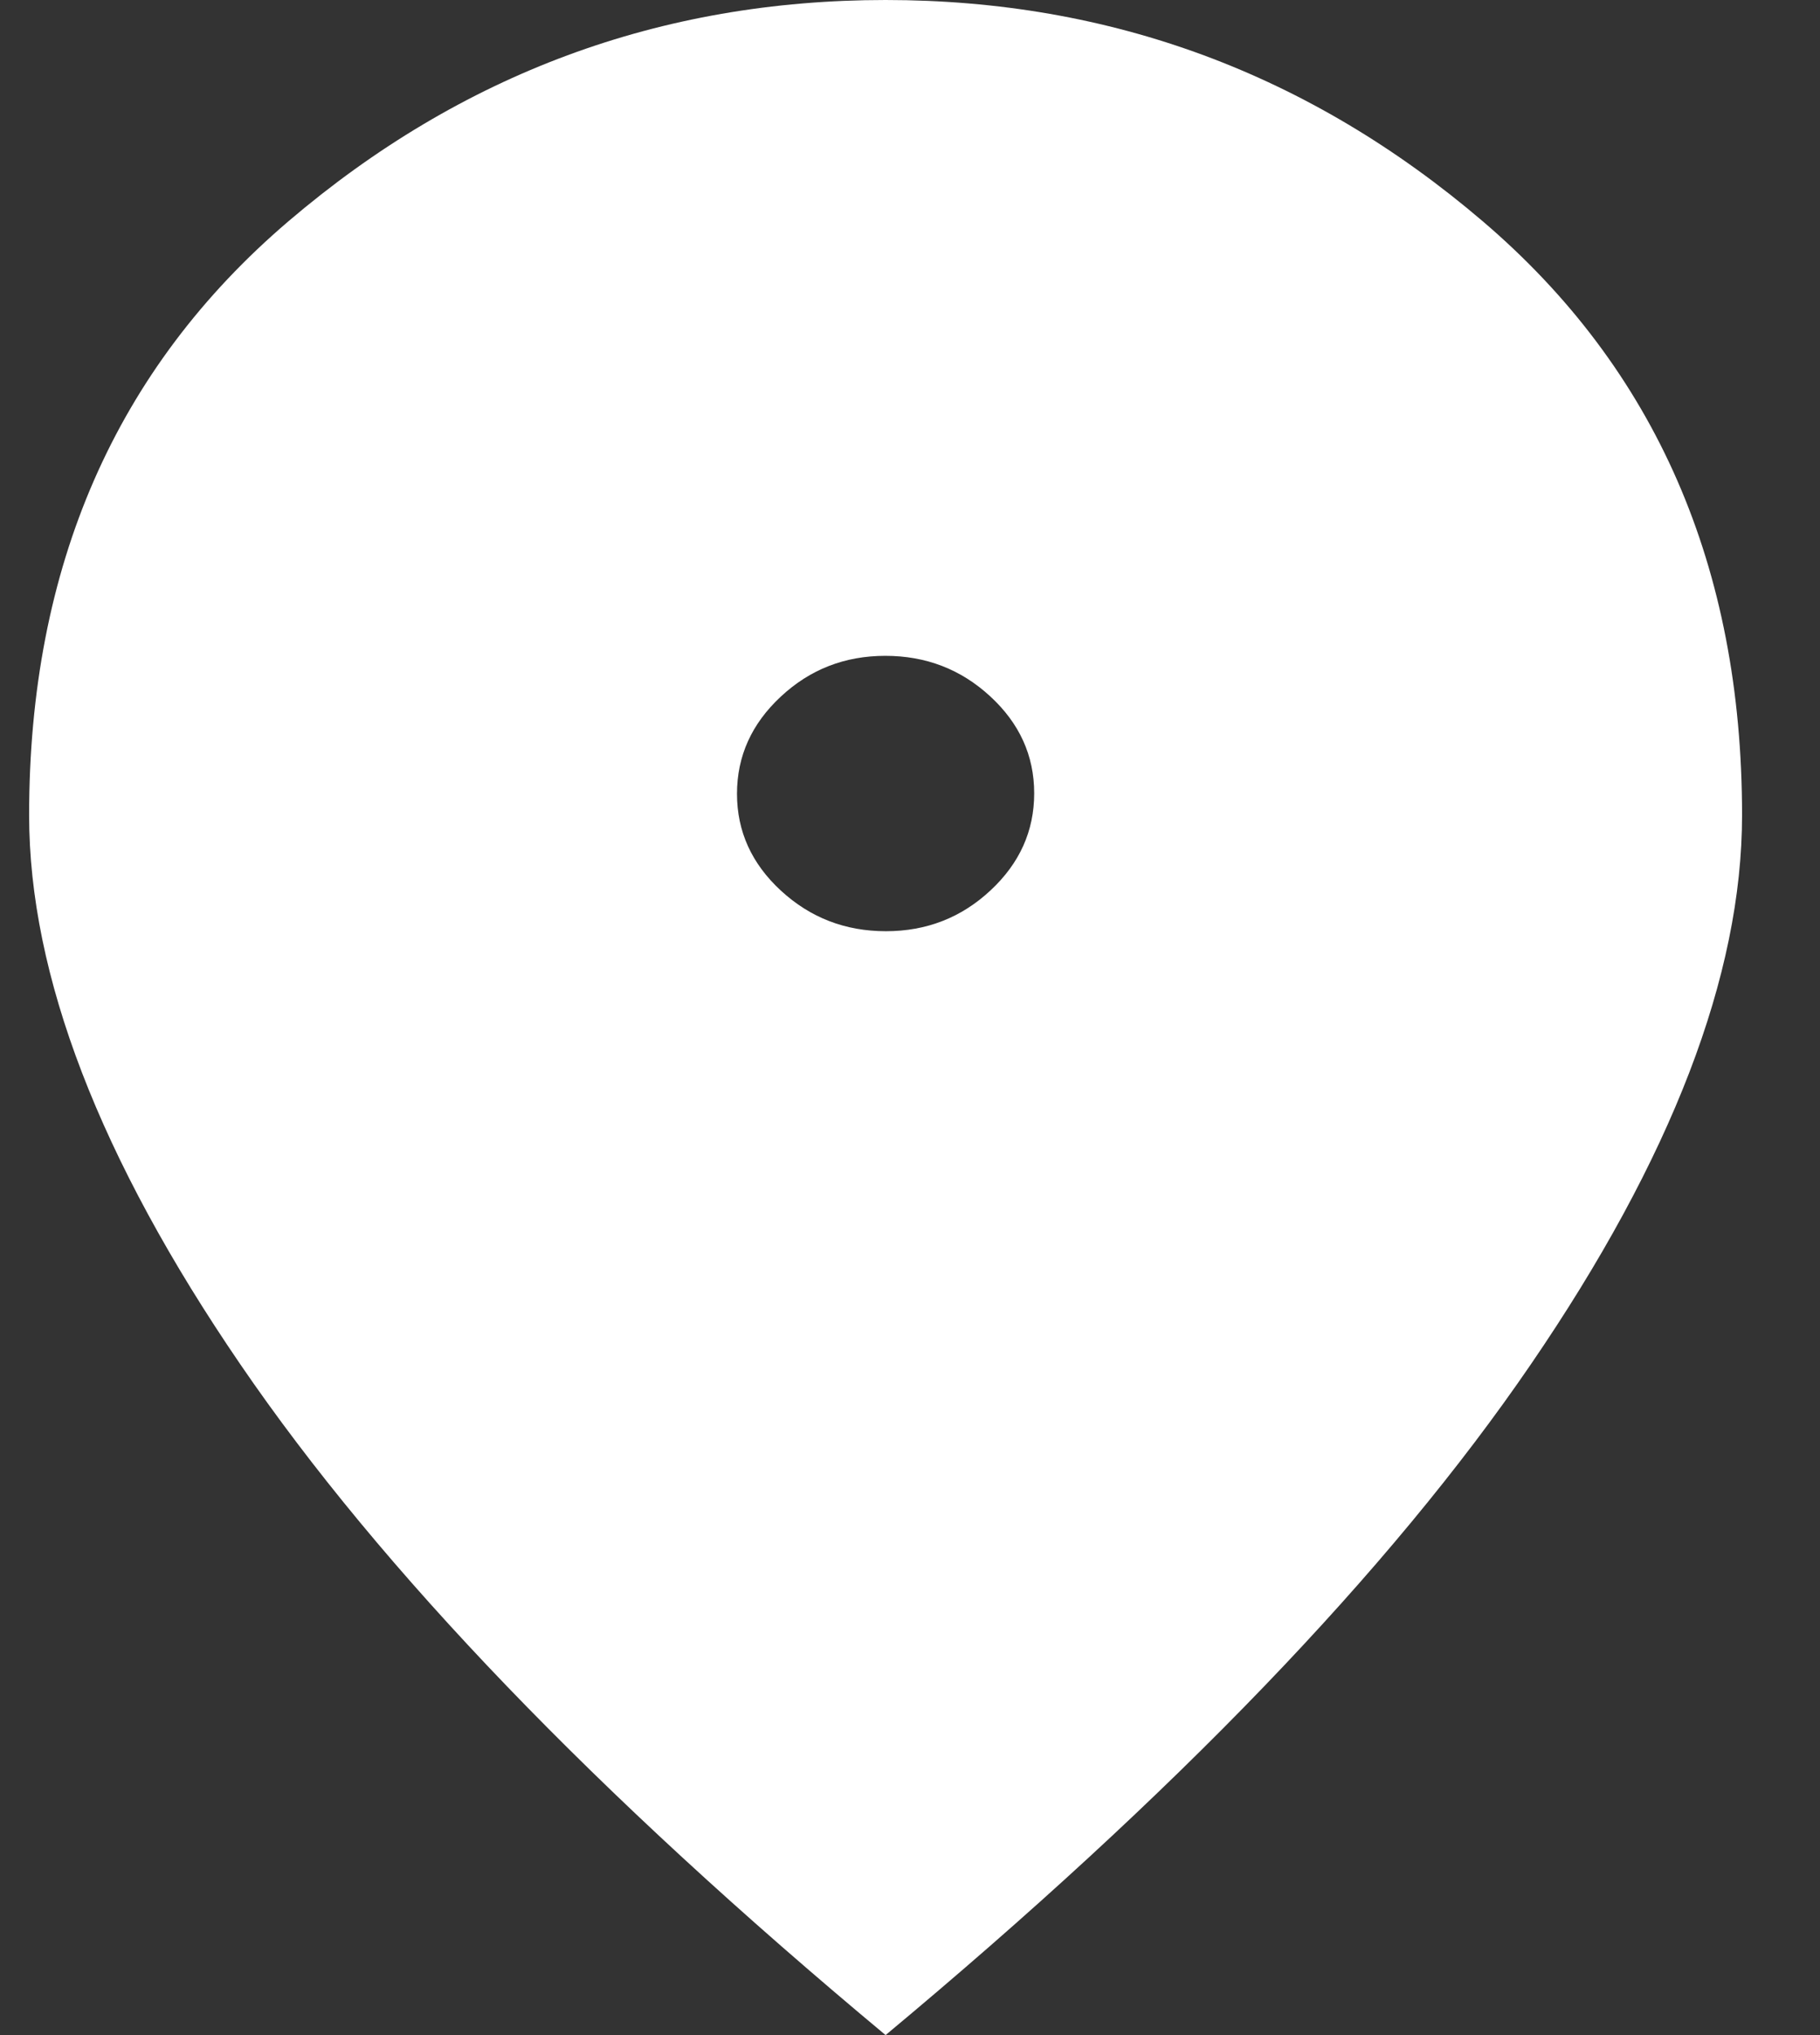 <svg width="17" height="19" viewBox="0 0 17 19" fill="none" xmlns="http://www.w3.org/2000/svg">
<rect x="0" y="0" width="17" height="19" fill="#333333" stroke="none"/>
<path d="M8.275 8.694C8.654 8.694 8.98 8.567 9.252 8.313C9.524 8.06 9.66 7.758 9.66 7.406C9.66 7.055 9.523 6.753 9.249 6.501C8.976 6.249 8.649 6.123 8.27 6.123C7.89 6.123 7.565 6.25 7.293 6.504C7.021 6.757 6.884 7.059 6.884 7.411C6.884 7.762 7.021 8.064 7.295 8.316C7.569 8.568 7.895 8.694 8.275 8.694ZM8.272 19C5.569 16.749 3.56 14.662 2.245 12.738C0.93 10.815 0.272 9.105 0.272 7.61C0.272 5.292 1.079 3.444 2.694 2.066C4.309 0.689 6.168 0 8.272 0C10.377 0 12.236 0.689 13.85 2.066C15.465 3.444 16.272 5.292 16.272 7.61C16.272 9.105 15.615 10.815 14.299 12.738C12.984 14.662 10.975 16.749 8.272 19Z" fill="white"/>
</svg>

